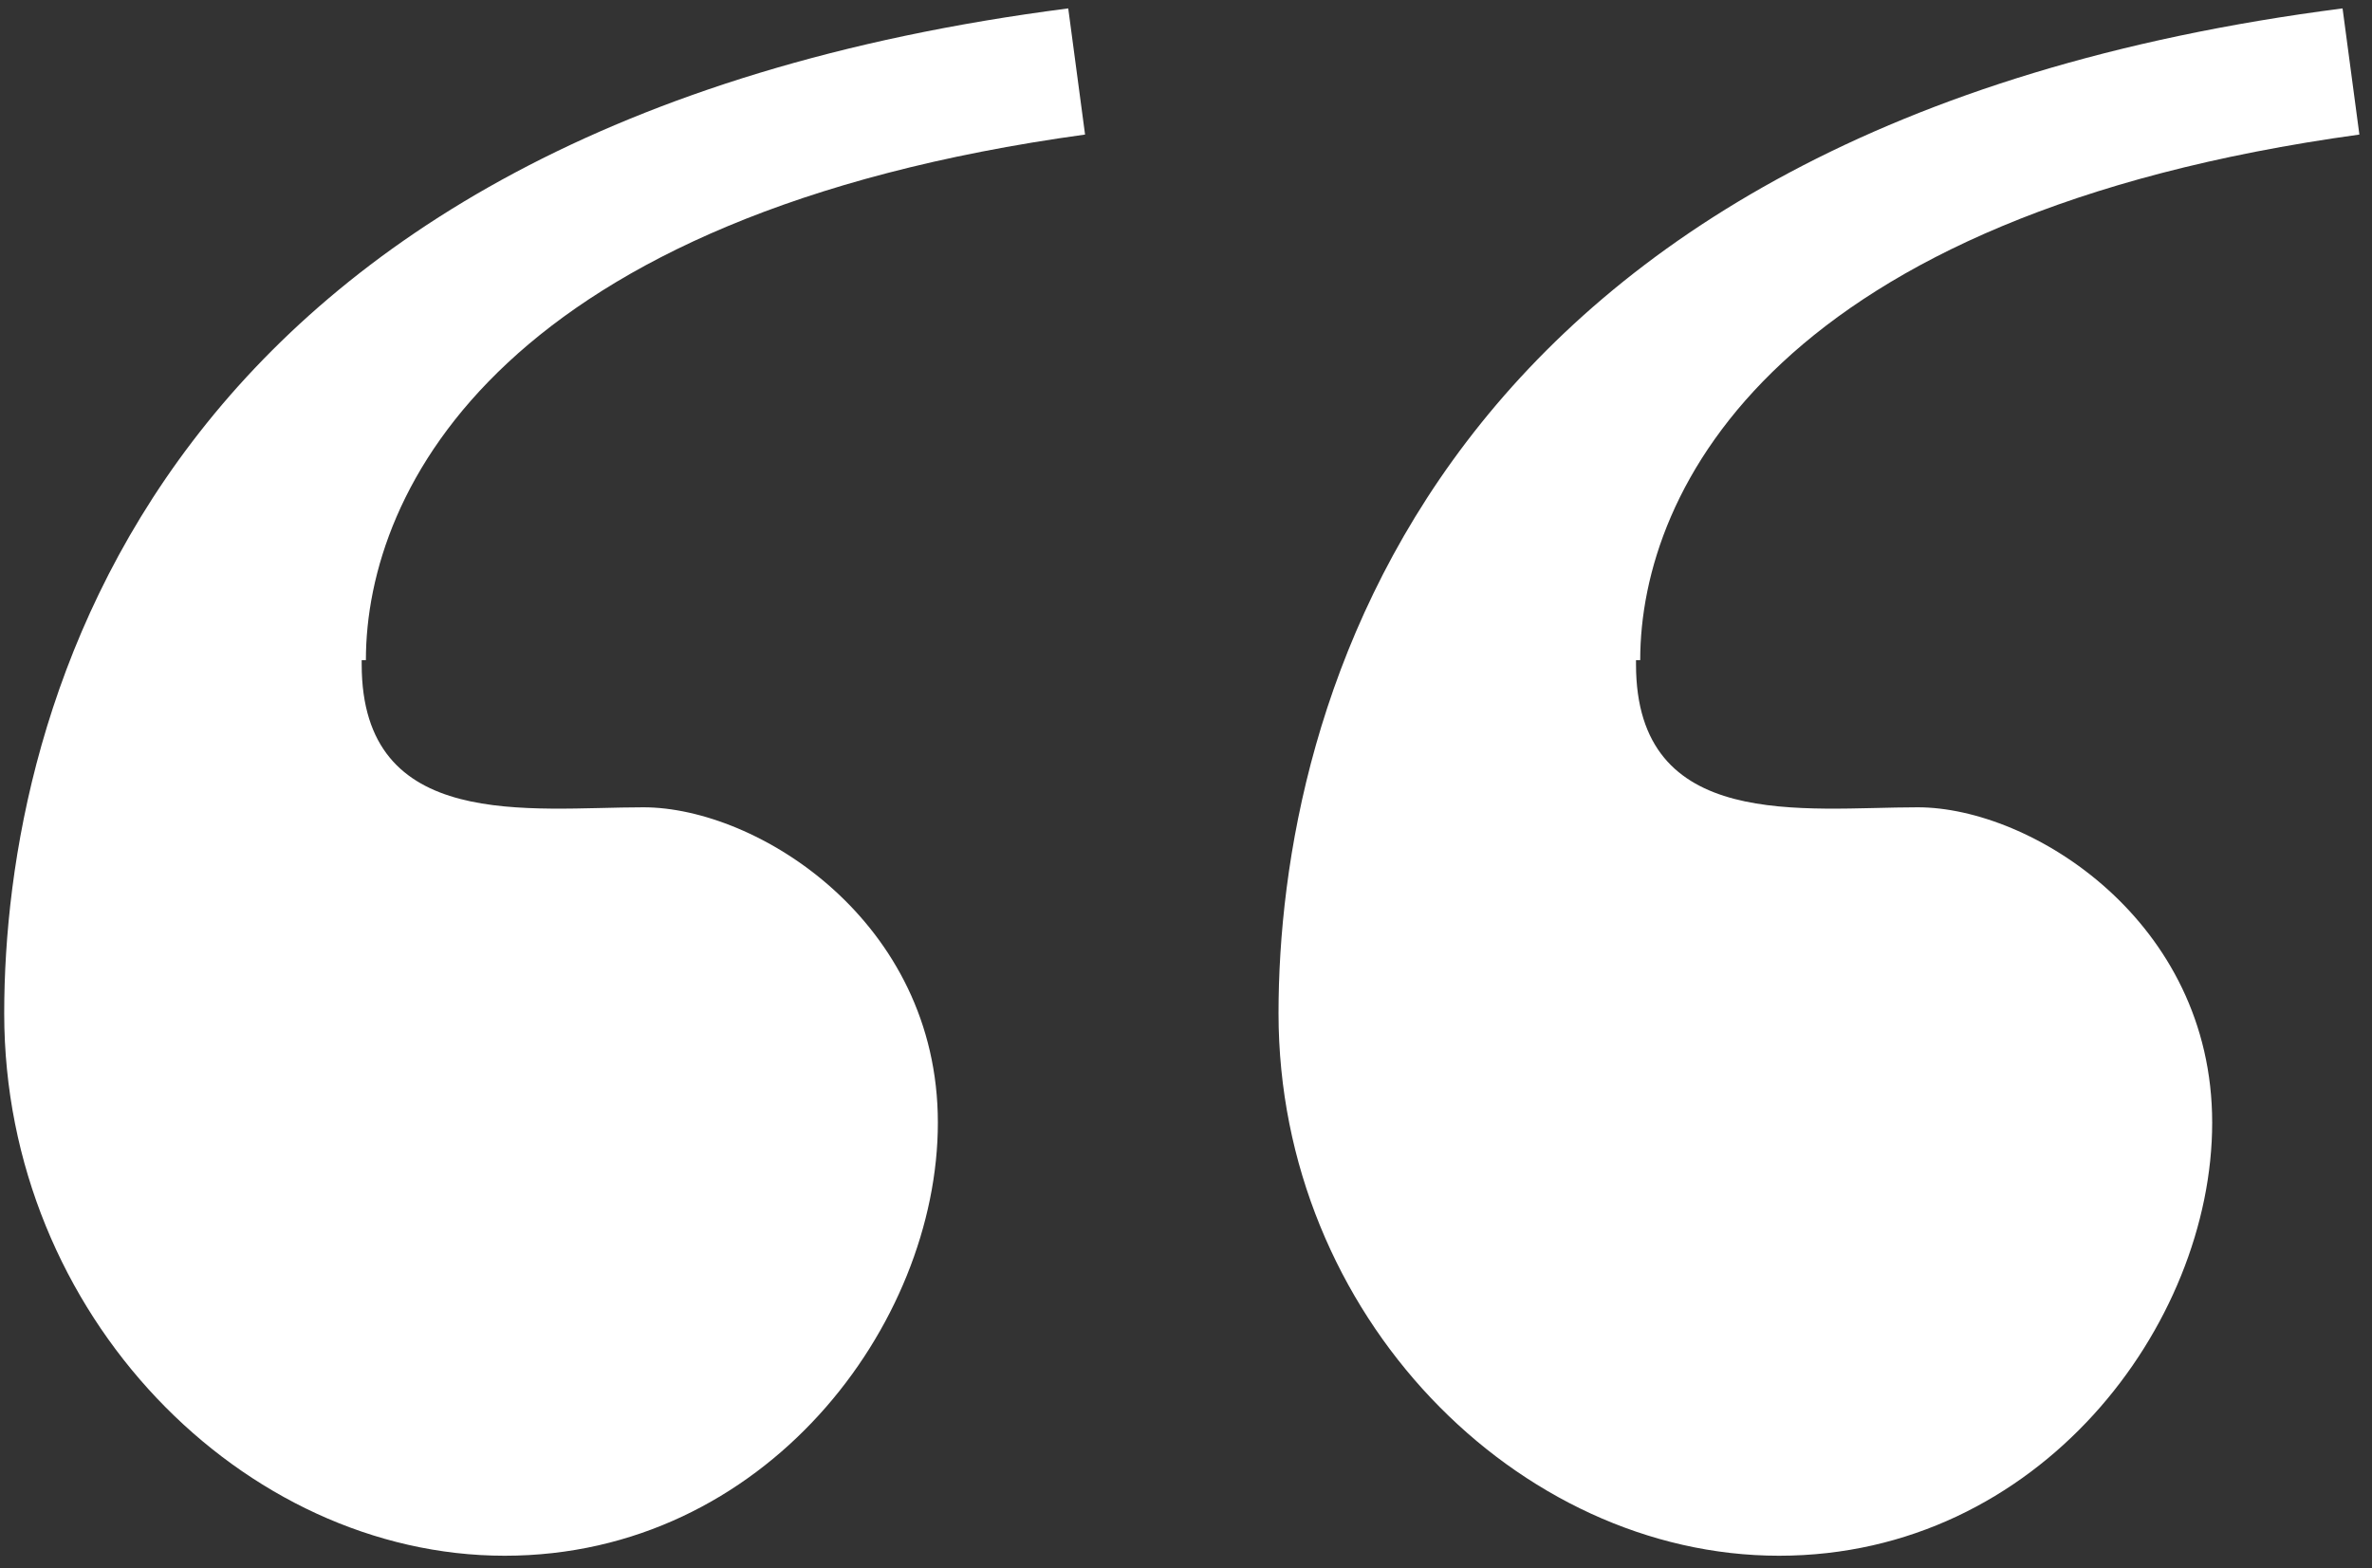 <?xml version="1.0" encoding="UTF-8"?>
<svg id="Layer_1" xmlns="http://www.w3.org/2000/svg" version="1.1" viewBox="0 0 56.4 37.3">
  <rect x="0" y="0" width="56.4" height="37.3" fill="#333333" stroke="none"/>
  <!-- Generator: Adobe Illustrator 29.1.0, SVG Export Plug-In . SVG Version: 2.1.0 Build 142)  -->
  <defs>
    <style>
      .st0 {
        fill: #fff;
      }
    </style>
  </defs>
  <path class="st0" d="M8.6,15.8c0,4,4,3.4,6.7,3.4s7,2.7,7,7.5-4.1,10.3-10.3,10.3S.1,31.3.1,24.1,3.6,3,25.4.2l.4,3c-13.8,1.9-17.1,8.4-17.1,12.5h-.1ZM38.9,15.8c0,4,4,3.4,6.7,3.4s7,2.7,7,7.5-4.1,10.3-10.3,10.3-11.9-5.7-11.9-12.9S33.9,3,55.7.2l.4,3c-13.8,1.9-17.1,8.4-17.1,12.5h-.1Z"/>
</svg>